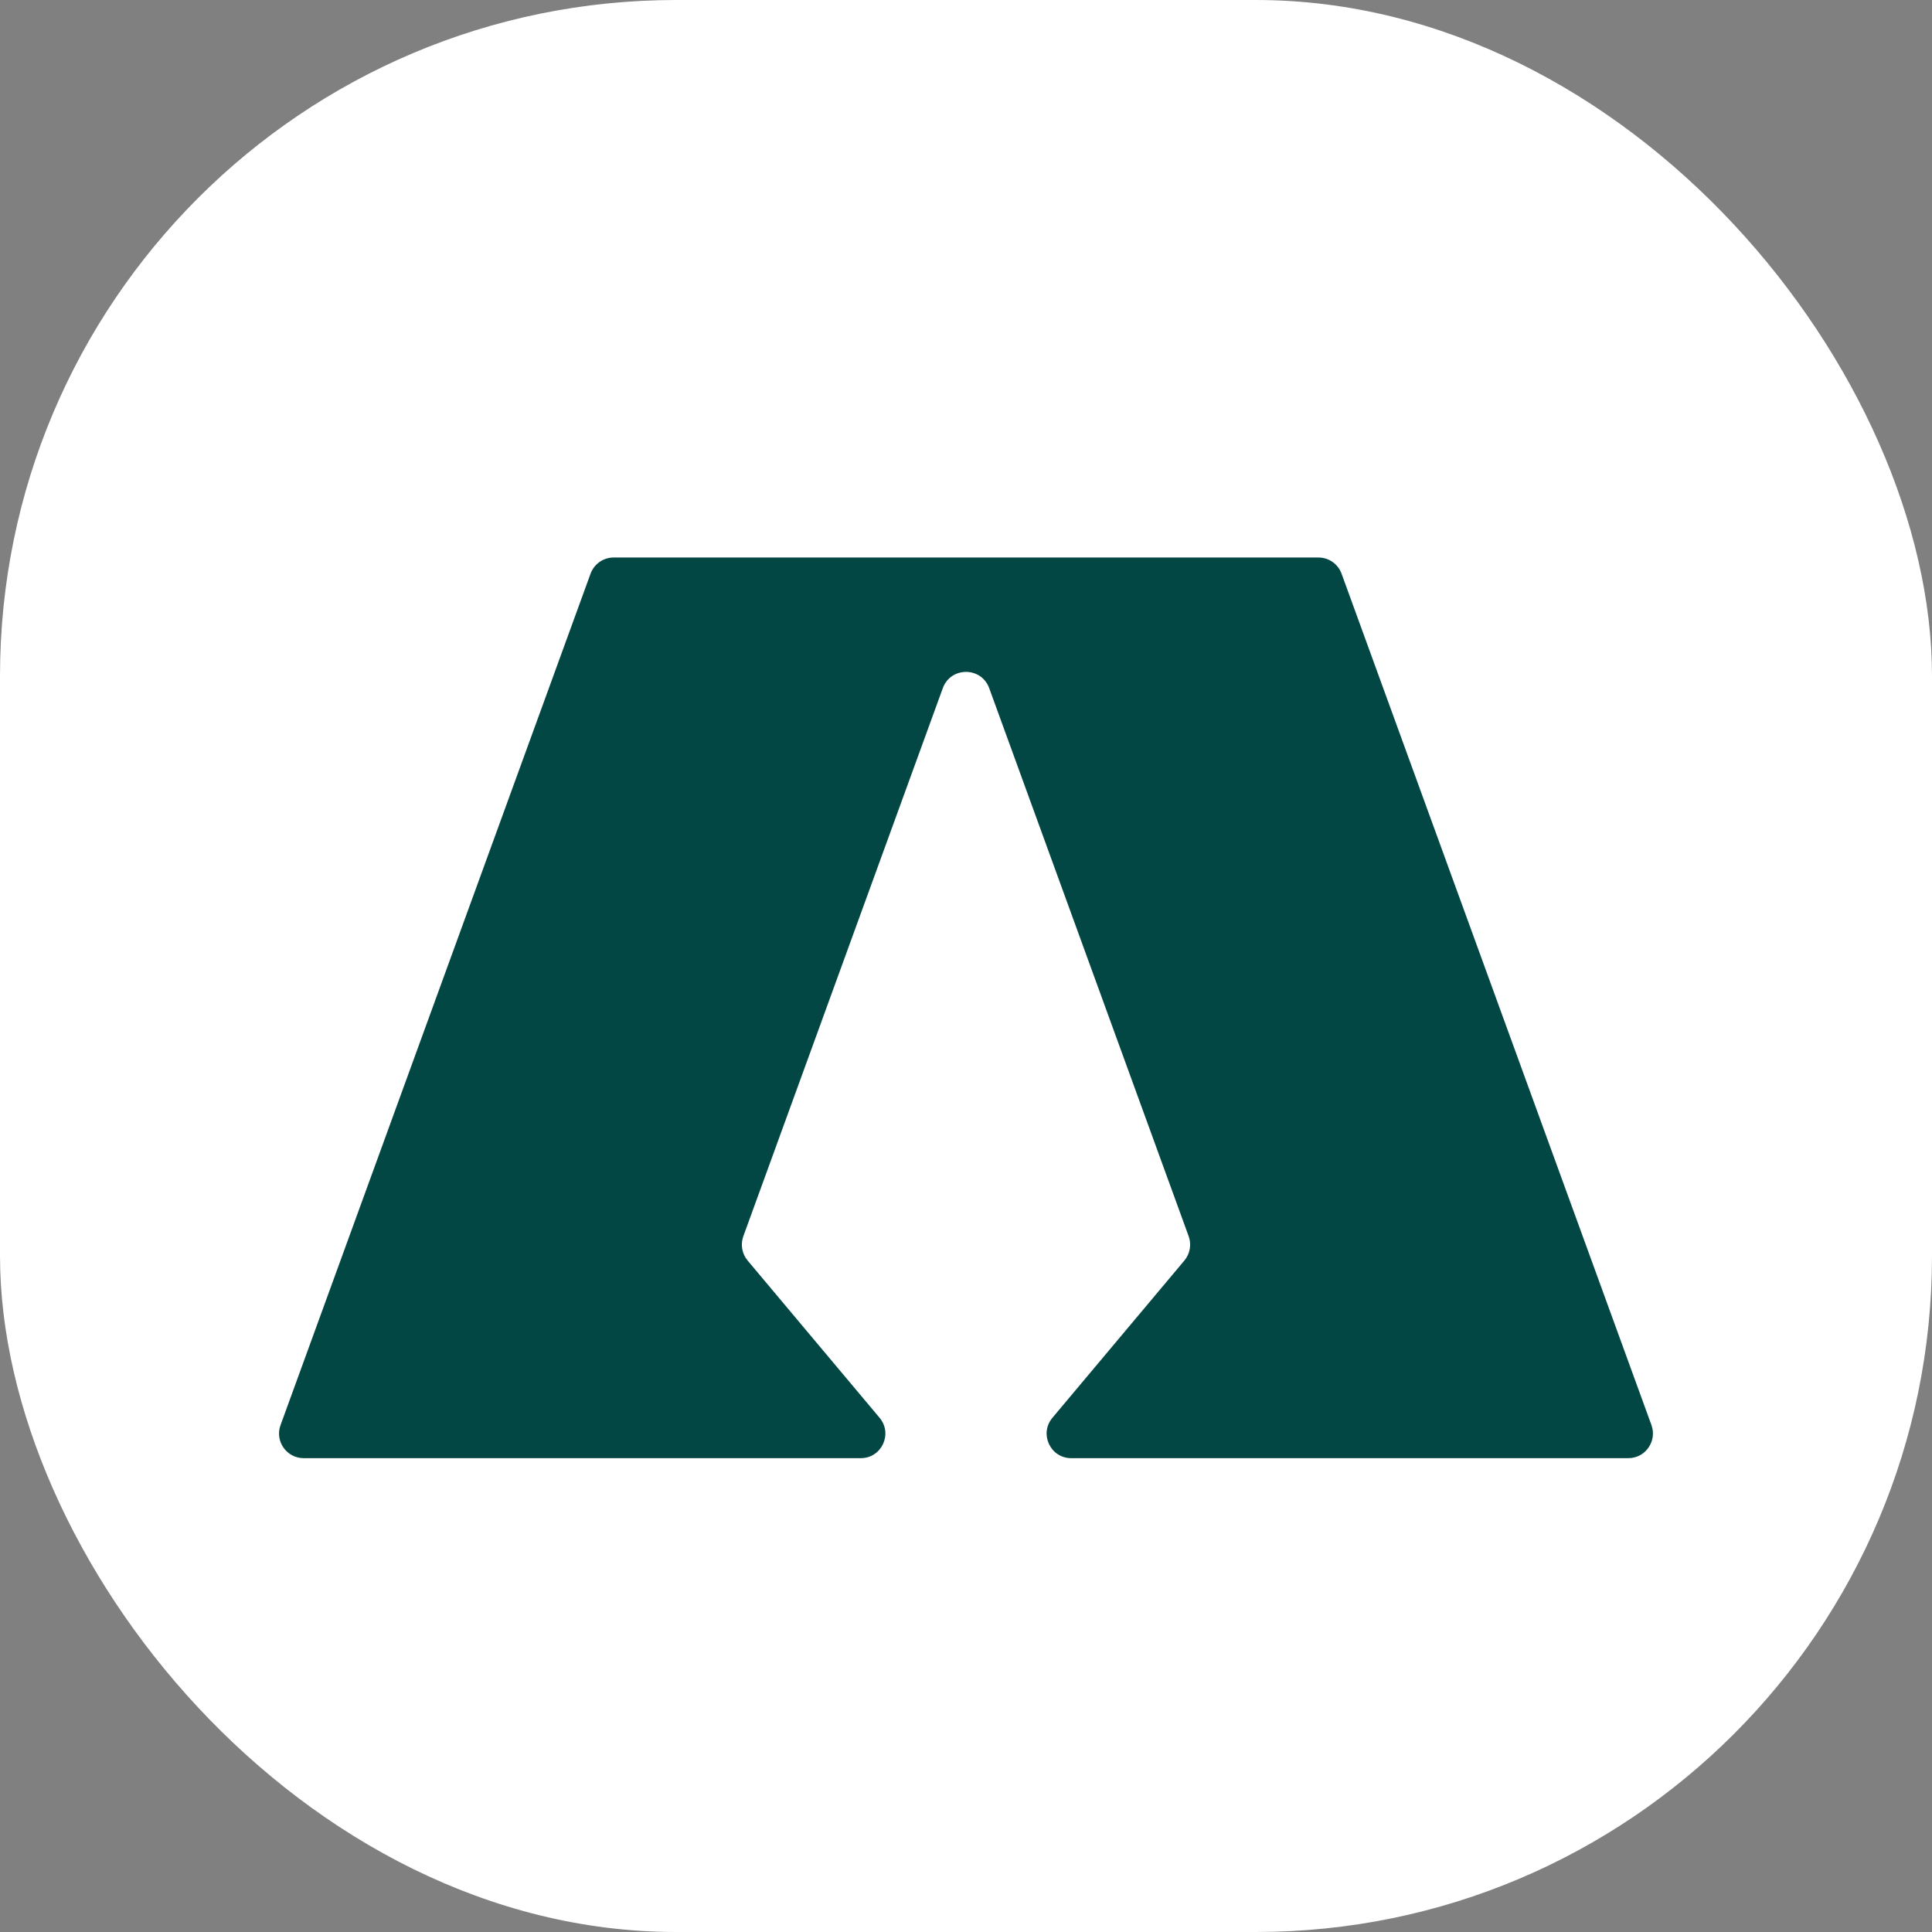 <svg xmlns="http://www.w3.org/2000/svg" version="1.1" xmlns:xlink="http://www.w3.org/1999/xlink" xmlns:svgjs="http://svgjs.dev/svgjs" width="1000" height="1000"><rect width="100%" height="100%" fill="#808080" stroke="none"/><g clip-path="url(#SvgjsClipPath1104)"><rect width="1000" height="1000" fill="#ffffff"></rect><g transform="matrix(57.143,0,0,57.143,100,242.857)"><svg xmlns="http://www.w3.org/2000/svg" version="1.1" xmlns:xlink="http://www.w3.org/1999/xlink" xmlns:svgjs="http://svgjs.dev/svgjs" width="14" height="9"><svg width="14" height="9" viewBox="0 0 14 9" fill="none" xmlns="http://www.w3.org/2000/svg">
<g id="åœ–å±¤_1">
<path id="Vector" d="M10.193 0.8H3.808C3.714 0.8 3.631 0.859 3.599 0.947L0.791 8.659C0.738 8.804 0.846 8.958 1.001 8.958H6.047C6.236 8.958 6.339 8.737 6.217 8.592L5.022 7.168C4.971 7.107 4.956 7.023 4.983 6.948L6.79 1.983C6.862 1.787 7.138 1.787 7.21 1.983L9.017 6.948C9.044 7.023 9.029 7.107 8.978 7.168L7.783 8.592C7.661 8.737 7.764 8.958 7.953 8.958H12.999C13.154 8.958 13.261 8.804 13.209 8.659L10.402 0.947C10.37 0.859 10.287 0.8 10.193 0.8Z" fill="#034744"></path>
</g>
</svg></svg></g></g><defs><clipPath id="SvgjsClipPath1104"><rect width="1000" height="1000" x="0" y="0" rx="350" ry="350"></rect></clipPath></defs></svg>